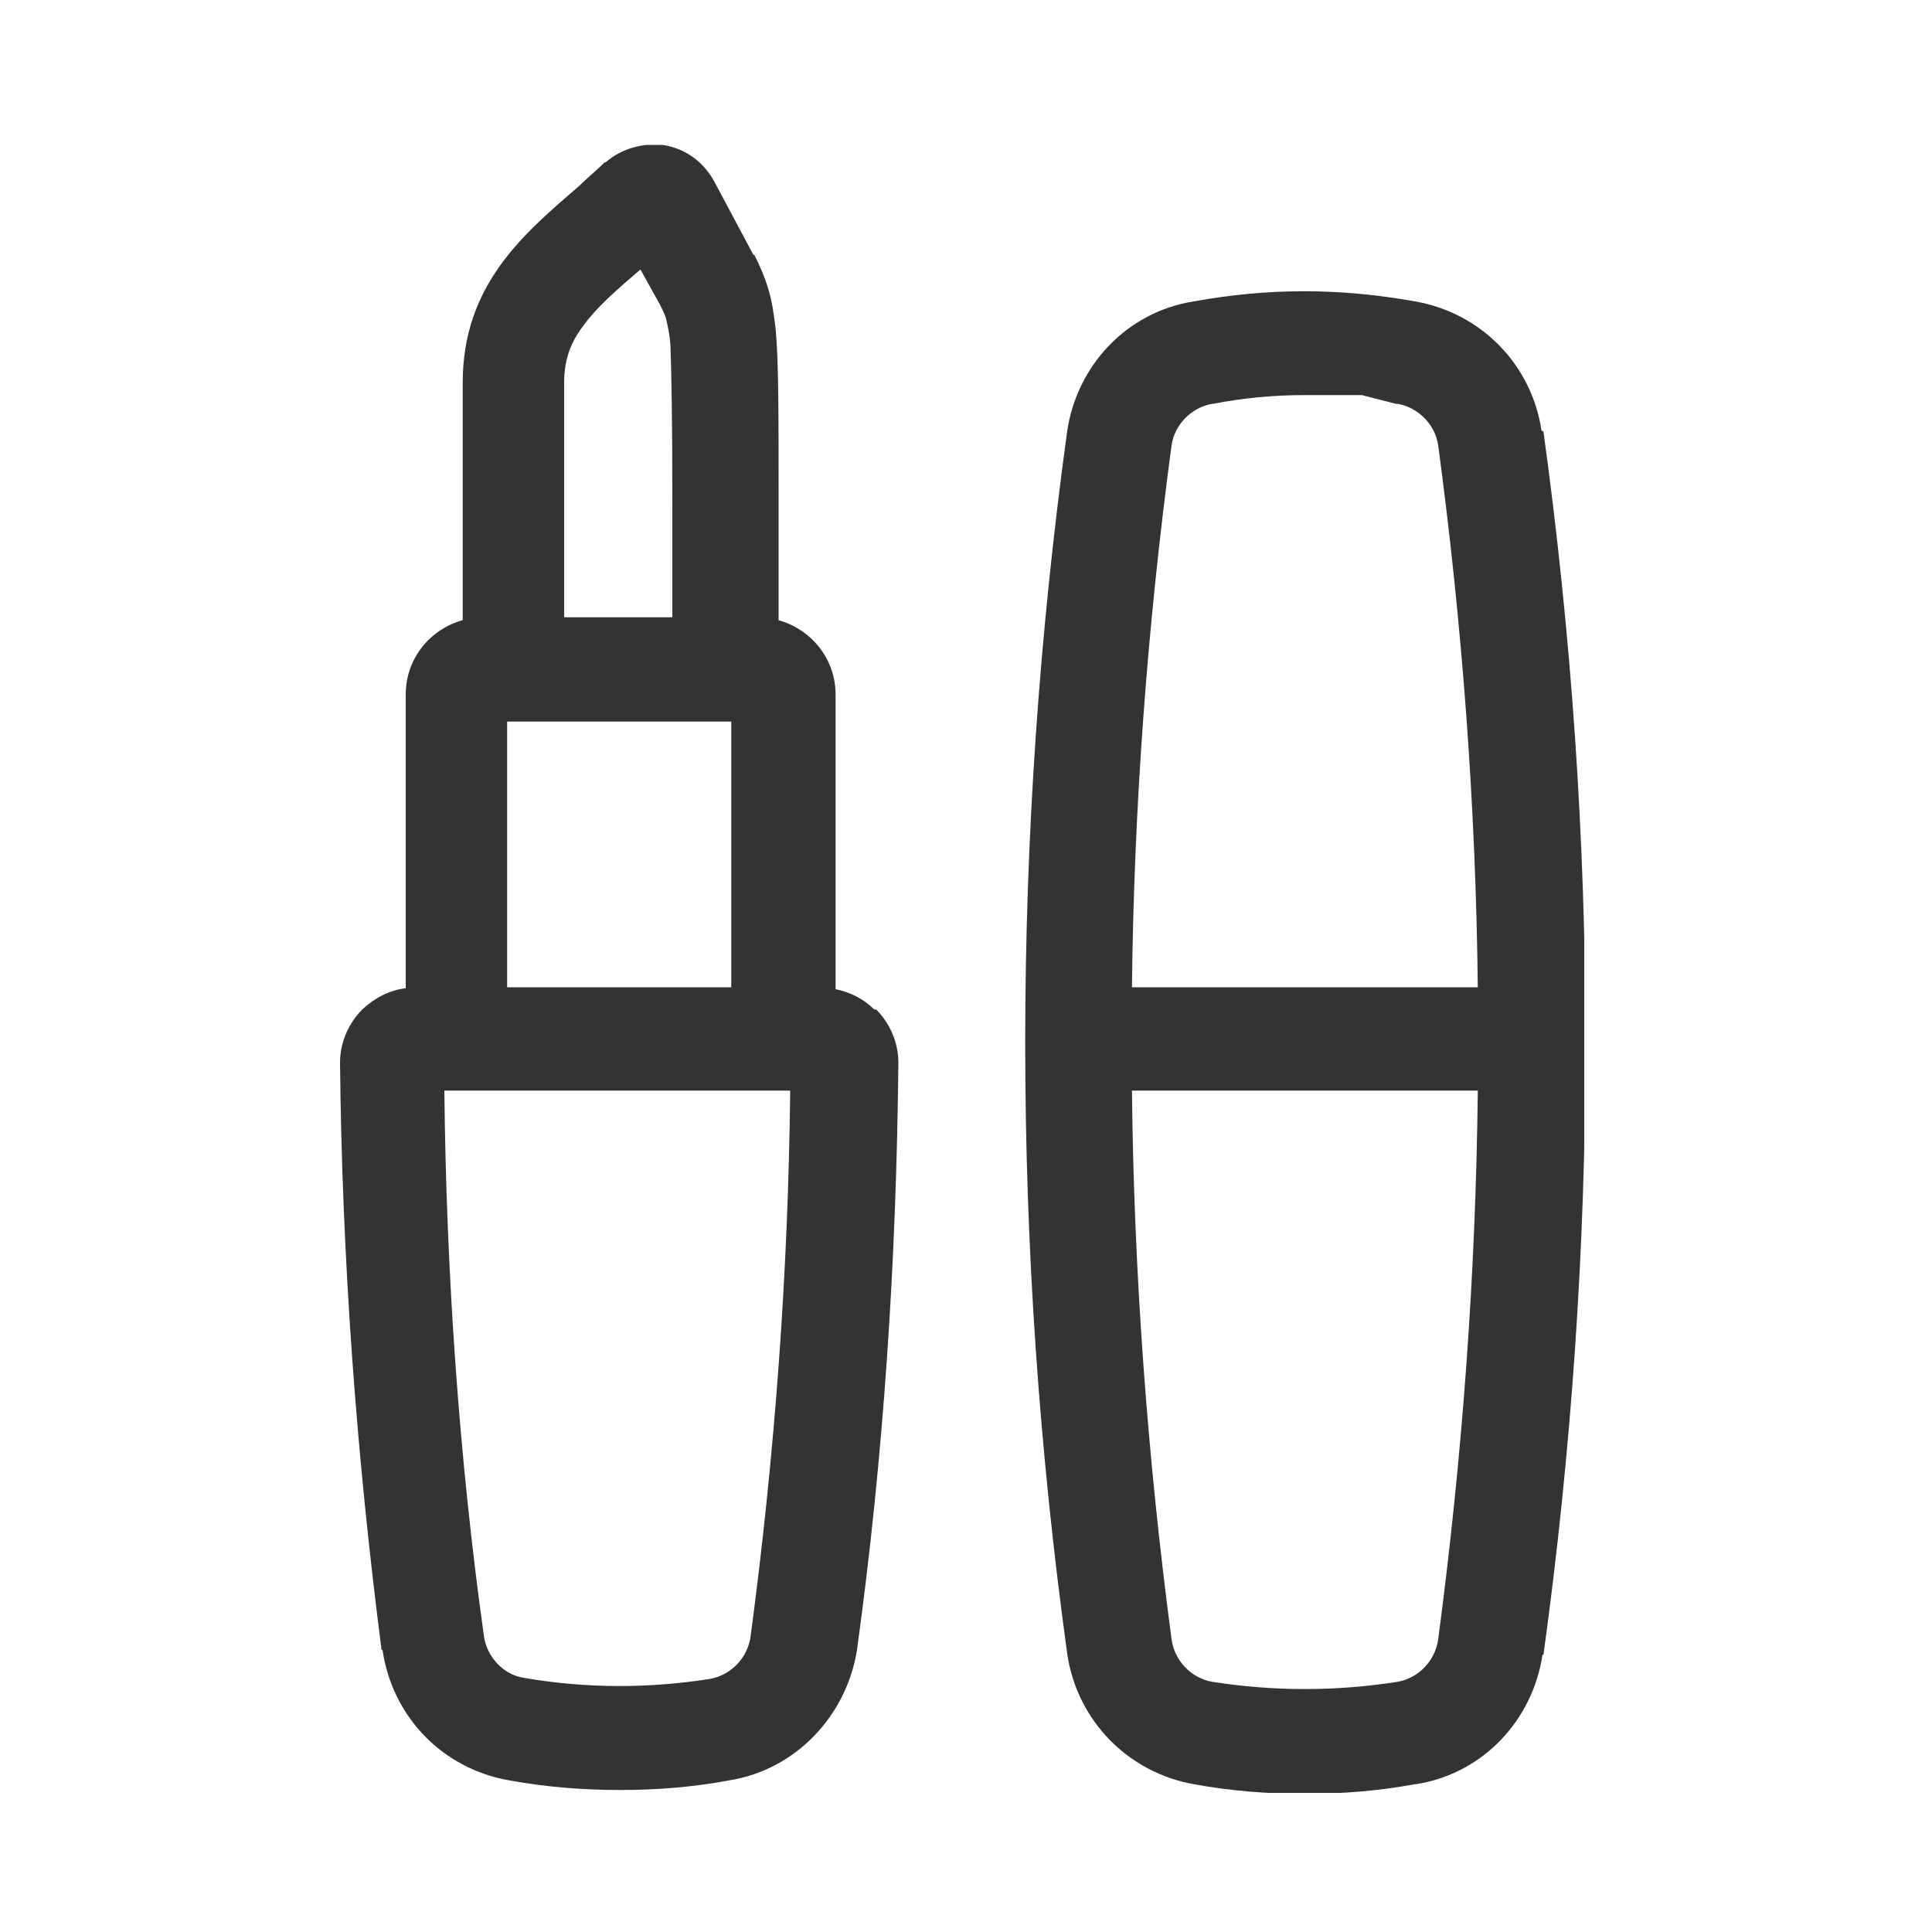 <?xml version="1.0" encoding="UTF-8"?>
<svg xmlns="http://www.w3.org/2000/svg" width="20" height="20" viewBox="0 0 20 20" fill="none">
  <g clip-path="url(#clip0_4804_20321)">
    <path d="M15.968 4.46H15.958C15.858 3.78 15.338 3.24 14.648 3.12C13.868 2.98 13.128 2.98 12.358 3.12C11.658 3.23 11.148 3.79 11.048 4.46C10.468 8.67 10.468 12.92 11.048 17.12C11.148 17.81 11.678 18.35 12.358 18.47C12.738 18.54 13.128 18.57 13.508 18.57C13.888 18.57 14.268 18.54 14.648 18.47H14.658C15.358 18.36 15.868 17.8 15.968 17.13H15.978C16.558 12.92 16.558 8.67 15.978 4.47L15.968 4.46ZM14.888 16.97C14.858 17.19 14.688 17.37 14.468 17.41C13.828 17.51 13.188 17.51 12.548 17.41C12.328 17.37 12.158 17.19 12.128 16.97C11.878 15.09 11.738 13.18 11.718 11.29H15.298C15.278 13.18 15.138 15.09 14.888 16.97ZM11.718 10.22C11.738 8.35 11.878 6.47 12.128 4.61C12.158 4.4 12.328 4.22 12.548 4.18H12.558C12.868 4.12 13.188 4.09 13.498 4.09H14.098L14.448 4.18H14.468C14.688 4.22 14.858 4.4 14.888 4.61C15.138 6.47 15.278 8.35 15.298 10.22H11.718Z" fill="#333333"></path>
    <path d="M9.05 10.45C8.94 10.34 8.8 10.27 8.65 10.24V7.19C8.65 6.83 8.41 6.52 8.06 6.42V5.18C8.06 4.26 8.06 3.74 8.03 3.41C8.01 3.24 7.99 3.11 7.95 2.98C7.91 2.85 7.86 2.74 7.81 2.64H7.8L7.4 1.89C7.3 1.7 7.12 1.54 6.86 1.5C6.67 1.48 6.44 1.53 6.27 1.68H6.26C6.18 1.76 6.07 1.85 5.99 1.93C5.42 2.42 4.79 2.95 4.79 3.96V6.42C4.46 6.51 4.2 6.81 4.2 7.19V10.23C4.03 10.25 3.88 10.33 3.75 10.45C3.61 10.59 3.52 10.79 3.52 11C3.54 13.03 3.69 15.07 3.95 17.08H3.96C4.06 17.77 4.58 18.31 5.27 18.43C5.65 18.5 6.04 18.53 6.42 18.53C6.8 18.53 7.18 18.5 7.55 18.43C8.24 18.32 8.76 17.76 8.87 17.09C9.15 15.07 9.28 13.03 9.3 11C9.3 10.79 9.21 10.59 9.07 10.45H9.05ZM5.84 3.96C5.84 3.72 5.91 3.54 6.04 3.37C6.17 3.19 6.36 3.02 6.63 2.79L6.83 3.15C6.87 3.23 6.89 3.27 6.9 3.32C6.91 3.37 6.93 3.44 6.94 3.57C6.95 3.83 6.96 4.29 6.96 5.22V6.39H5.84V3.96ZM5.25 7.47H7.57V10.22H5.25V7.47ZM7.77 16.94C7.74 17.16 7.57 17.34 7.35 17.38C6.71 17.48 6.07 17.48 5.43 17.37C5.21 17.34 5.04 17.15 5.01 16.94C4.75 15.08 4.62 13.18 4.6 11.29H8.18C8.16 13.18 8.02 15.07 7.77 16.94Z" fill="#333333"></path>
  </g>
  <defs>
    <clipPath id="clip0_4804_20321">
      <rect width="12.9" height="17.06" fill="white" transform="translate(3.5 1.5)"></rect>
    </clipPath>
  </defs>
</svg>
